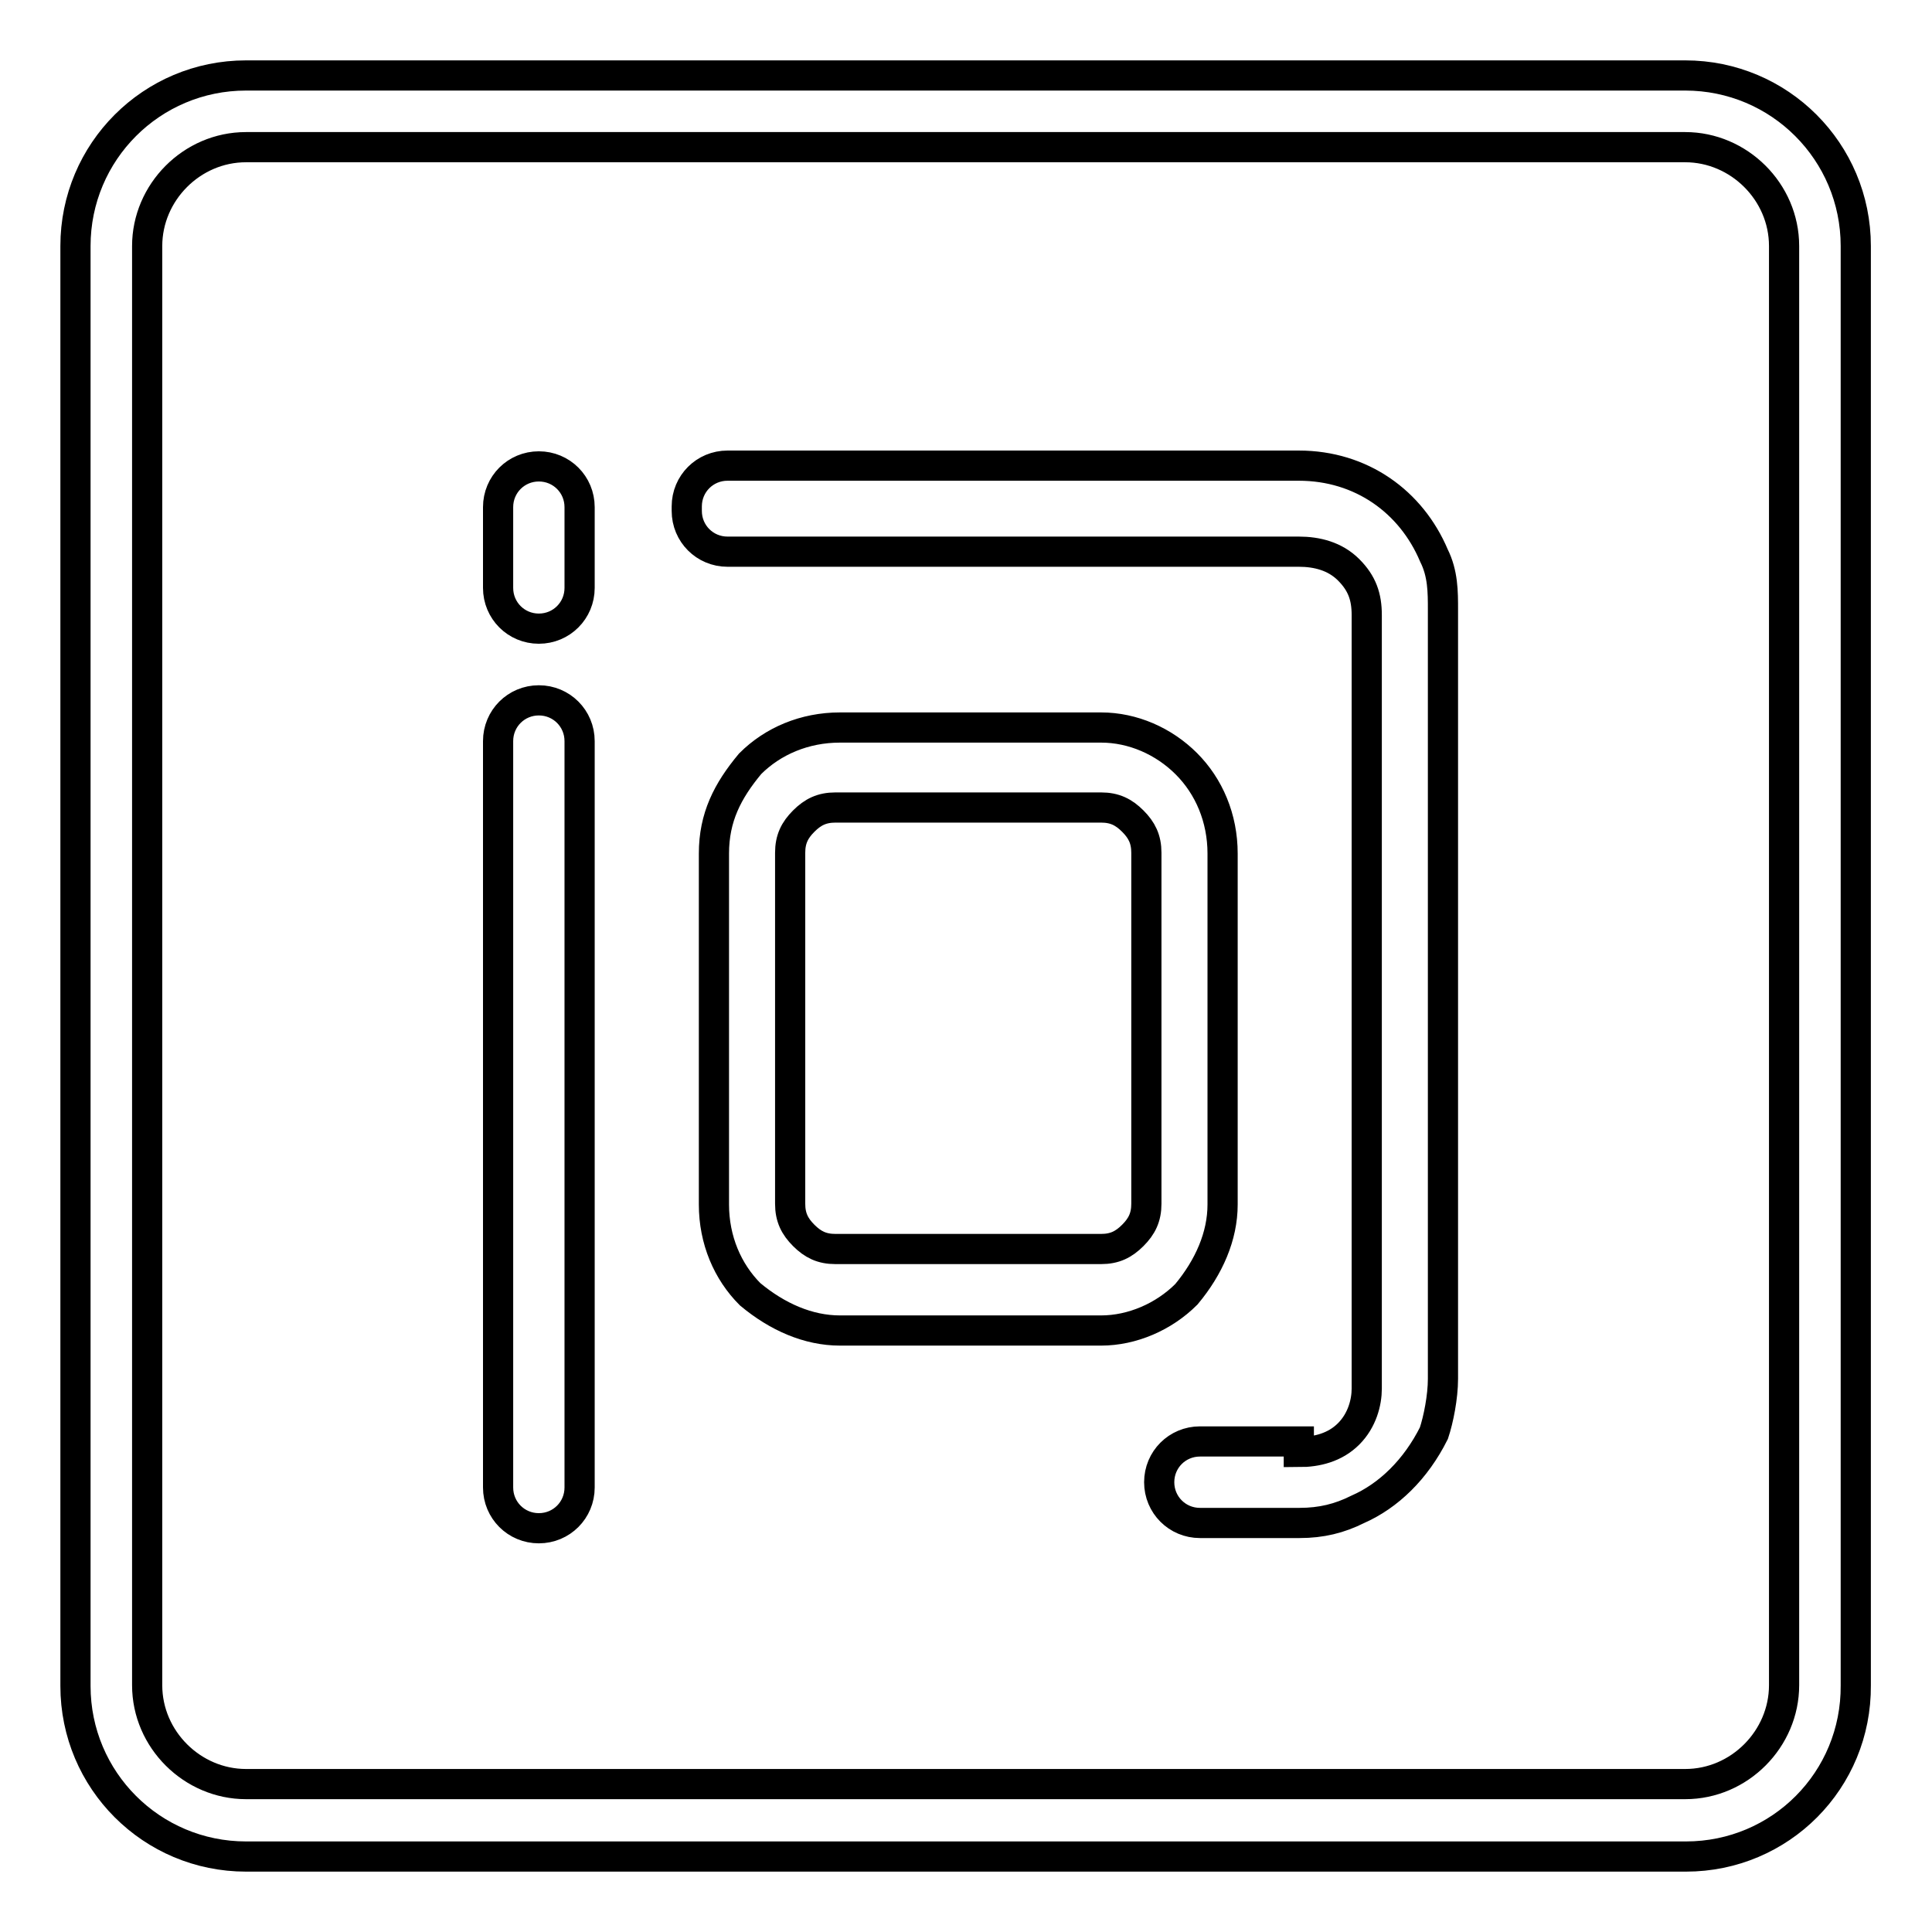 <?xml version="1.0" encoding="utf-8"?>
<!-- Svg Vector Icons : http://www.onlinewebfonts.com/icon -->
<!DOCTYPE svg PUBLIC "-//W3C//DTD SVG 1.1//EN" "http://www.w3.org/Graphics/SVG/1.1/DTD/svg11.dtd">
<svg version="1.1" xmlns="http://www.w3.org/2000/svg" xmlns:xlink="http://www.w3.org/1999/xlink" x="0px" y="0px" viewBox="0 0 256 256" enable-background="new 0 0 256 256" xml:space="preserve">
<g> <path stroke-width="4" fill-opacity="0" stroke="#000000"  d="M223.4,246H32.6C20.1,246,10,235.9,10,223.4V32.6C10,20.1,20.1,10,32.6,10h190.7 c12.5,0,22.6,10.1,22.6,22.6v190.7C246,235.9,235.9,246,223.4,246L223.4,246z M32.6,19.5c-7.2,0-13.1,6-13.1,13.1v190.7 c0,7.2,6,13.1,13.1,13.1h190.7c7.2,0,13.1-6,13.1-13.1V32.6c0-7.2-6-13.1-13.1-13.1H32.6z"/> <path stroke-width="4" fill-opacity="0" stroke="#000000"  d="M66,67.2c0-3,2.4-5.4,5.4-5.4c3,0,5.4,2.4,5.4,5.4v10.7c0,3-2.4,5.4-5.4,5.4c-3,0-5.4-2.4-5.4-5.4V67.2z  M66,98.2c0-3,2.4-5.4,5.4-5.4c3,0,5.4,2.4,5.4,5.4v98.9c0,3-2.4,5.4-5.4,5.4c-3,0-5.4-2.4-5.4-5.4V98.2L66,98.2z M172.1,192.4 c2.4,0,4.8-0.6,6.6-2.4c1.8-1.8,2.4-4.2,2.4-6V81.5c0-2.4-0.6-4.2-2.4-6c-1.8-1.8-4.2-2.4-6.6-2.4H96.4c-3,0-5.4-2.4-5.4-5.4v-0.6 c0-3,2.4-5.4,5.4-5.4h75.7c8.3,0,14.9,4.8,17.9,11.9c1.2,2.4,1.2,4.8,1.2,7.2v101.9c0,2.4-0.6,5.4-1.2,7.2 c-2.4,4.8-6,8.3-10.1,10.1c-2.4,1.2-4.8,1.8-7.7,1.8H159c-3,0-5.4-2.4-5.4-5.4c0-3,2.4-5.4,5.4-5.4h13.1V192.4z M111.3,176.3 c-4.2,0-8.3-1.8-11.9-4.8c-3-3-4.8-7.2-4.8-11.9v-46.5c0-4.8,1.8-8.3,4.8-11.9c3-3,7.2-4.8,11.9-4.8h34.6c4.2,0,8.3,1.8,11.3,4.8 c3,3,4.8,7.2,4.8,11.9v46.5c0,4.2-1.8,8.3-4.8,11.9c-3,3-7.2,4.8-11.3,4.8H111.3z M145.9,165.5c1.8,0,3-0.6,4.2-1.8 c1.2-1.2,1.8-2.4,1.8-4.2v-46.5c0-1.8-0.6-3-1.8-4.2c-1.2-1.2-2.4-1.8-4.2-1.8h-35.2c-1.8,0-3,0.6-4.2,1.8 c-1.2,1.2-1.8,2.4-1.8,4.2v46.5c0,1.8,0.6,3,1.8,4.2c1.2,1.2,2.4,1.8,4.2,1.8H145.9z"/></g>
</svg>
